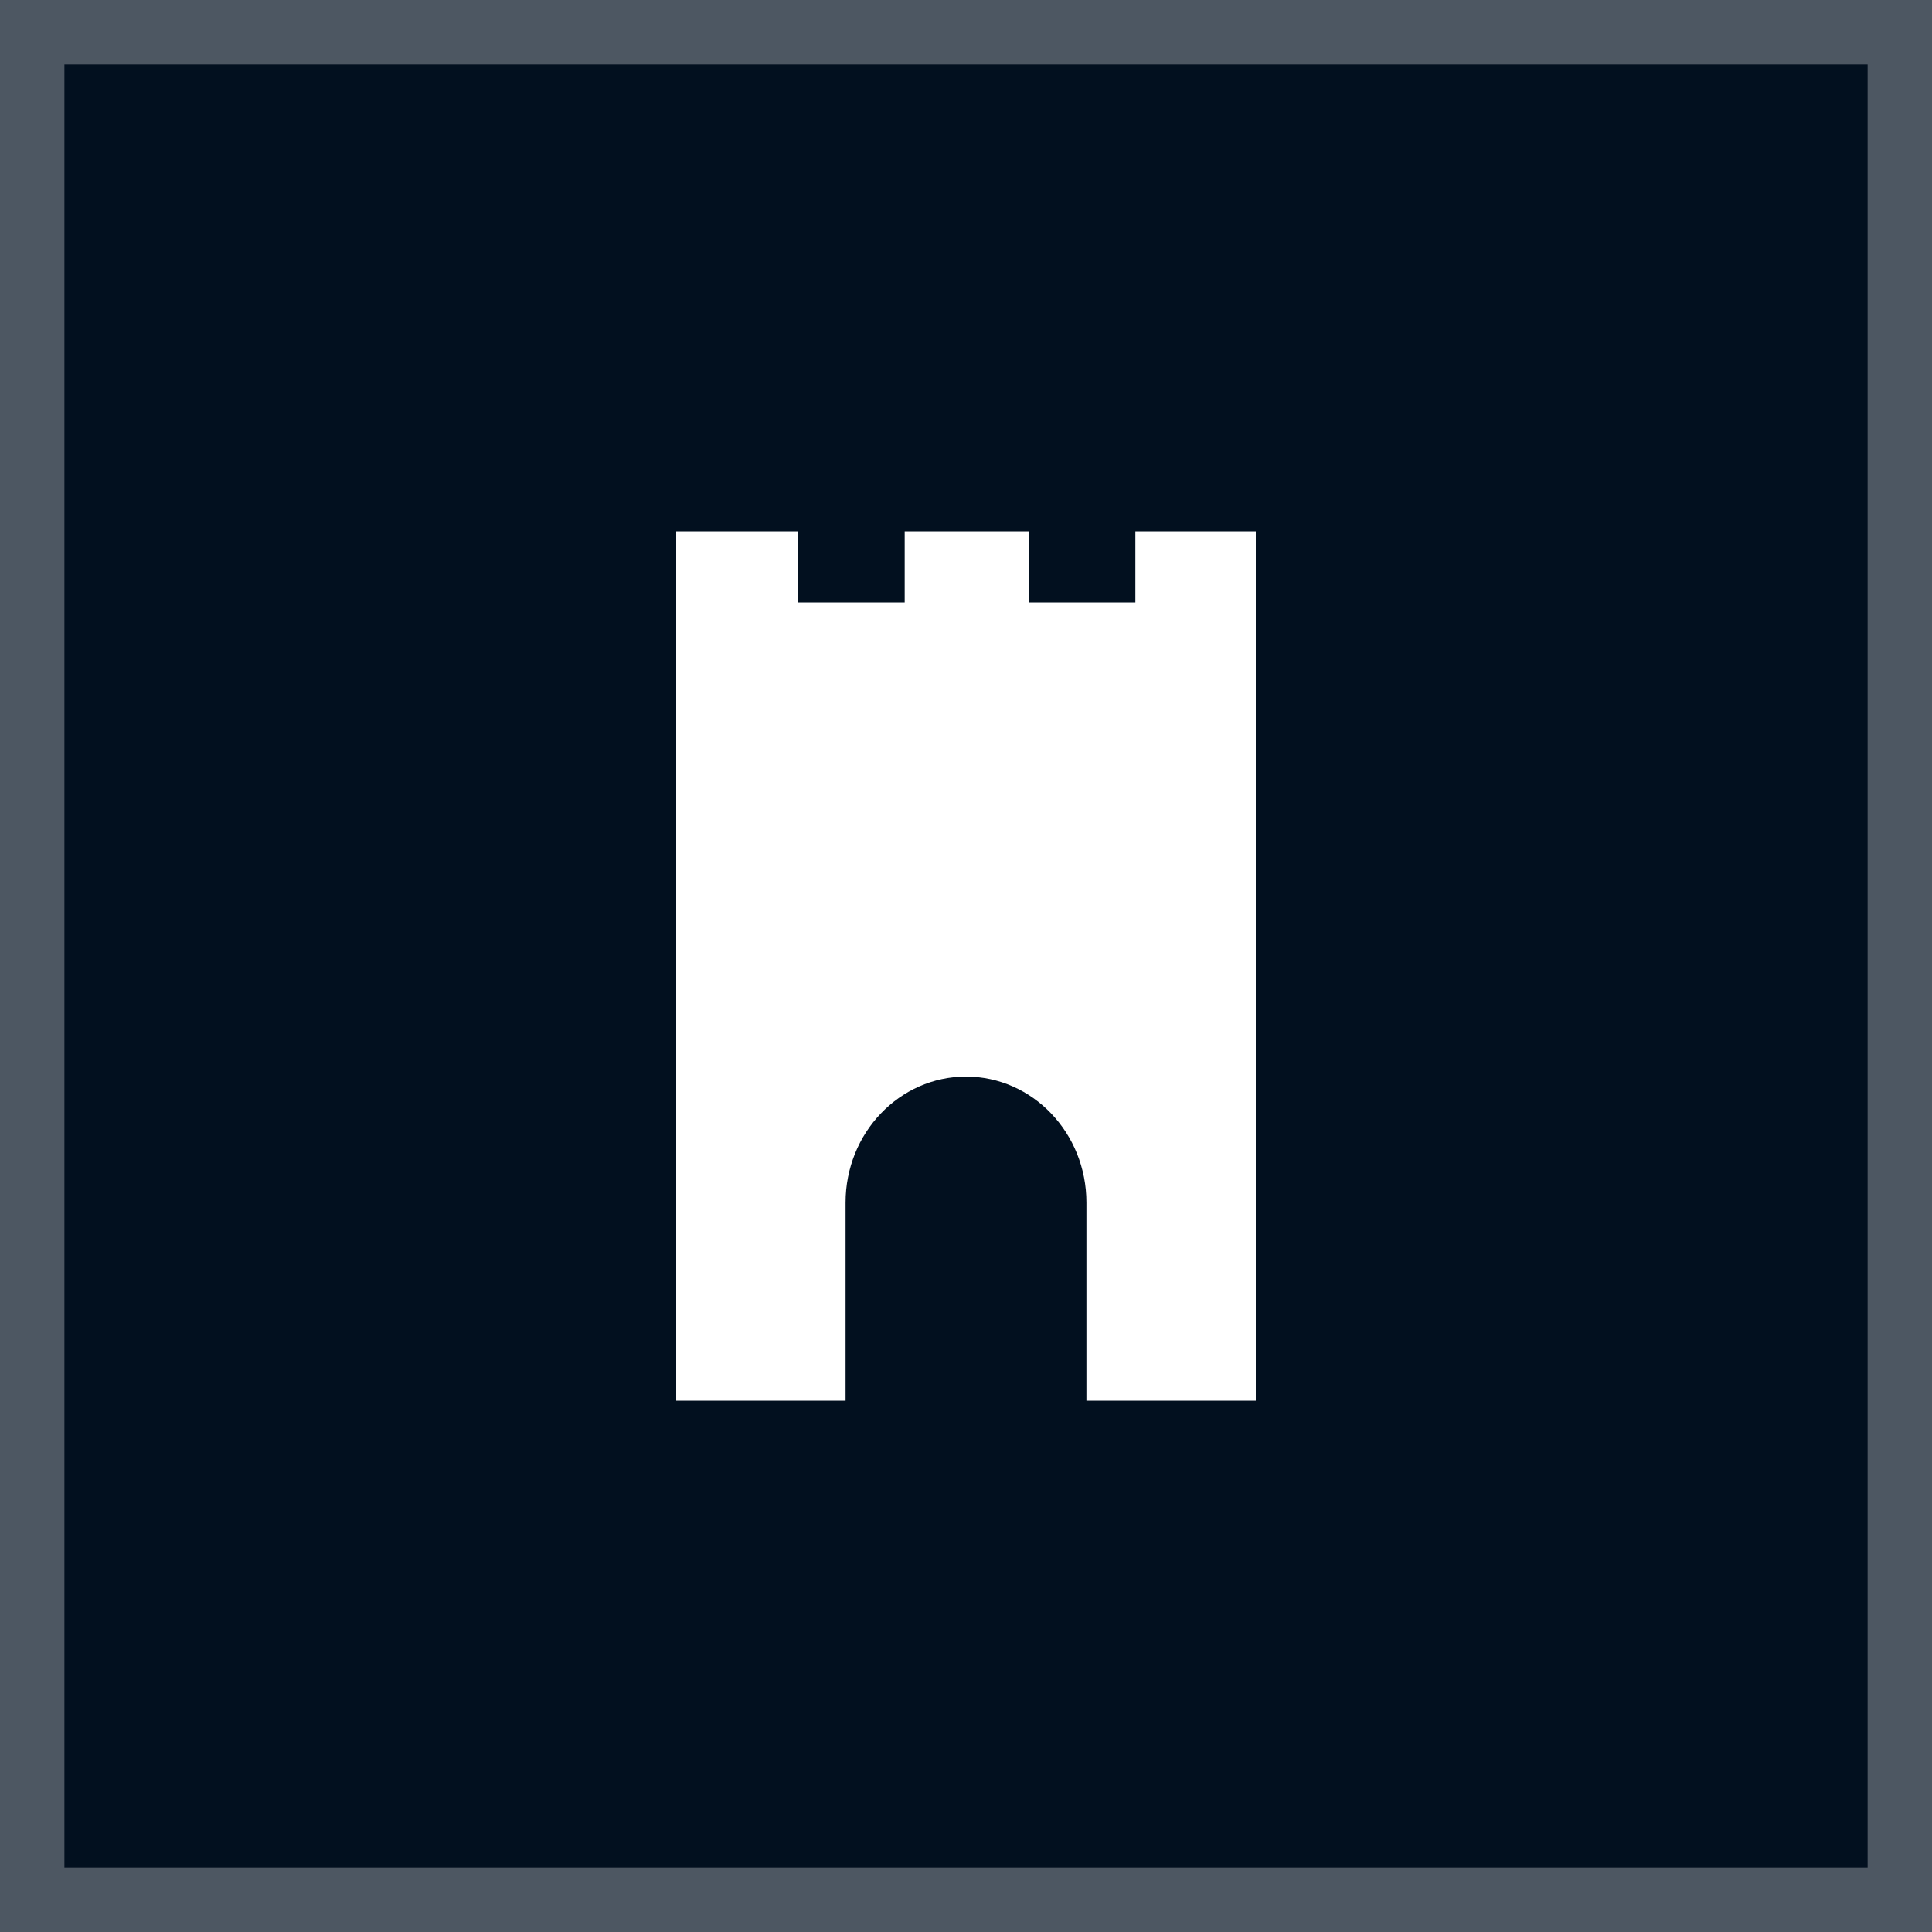 <svg xmlns="http://www.w3.org/2000/svg" fill="none" viewBox="0 0 30 30">
    <path fill="#02101F" d="M0 0h30v30H0z"/>
    <path stroke="#fff" stroke-opacity=".3" d="M.5.5h29v29H.5z"/>
    <path fill="#fff" d="M17.63 8.25v1.104h-1.653V8.25h-1.929v1.104h-1.653V8.25H10.5v13.5h2.63v-3.076c0-1.081.837-1.957 1.87-1.957s1.87.876 1.87 1.957V21.75H19.5V8.25h-1.87Z"/>
</svg>
